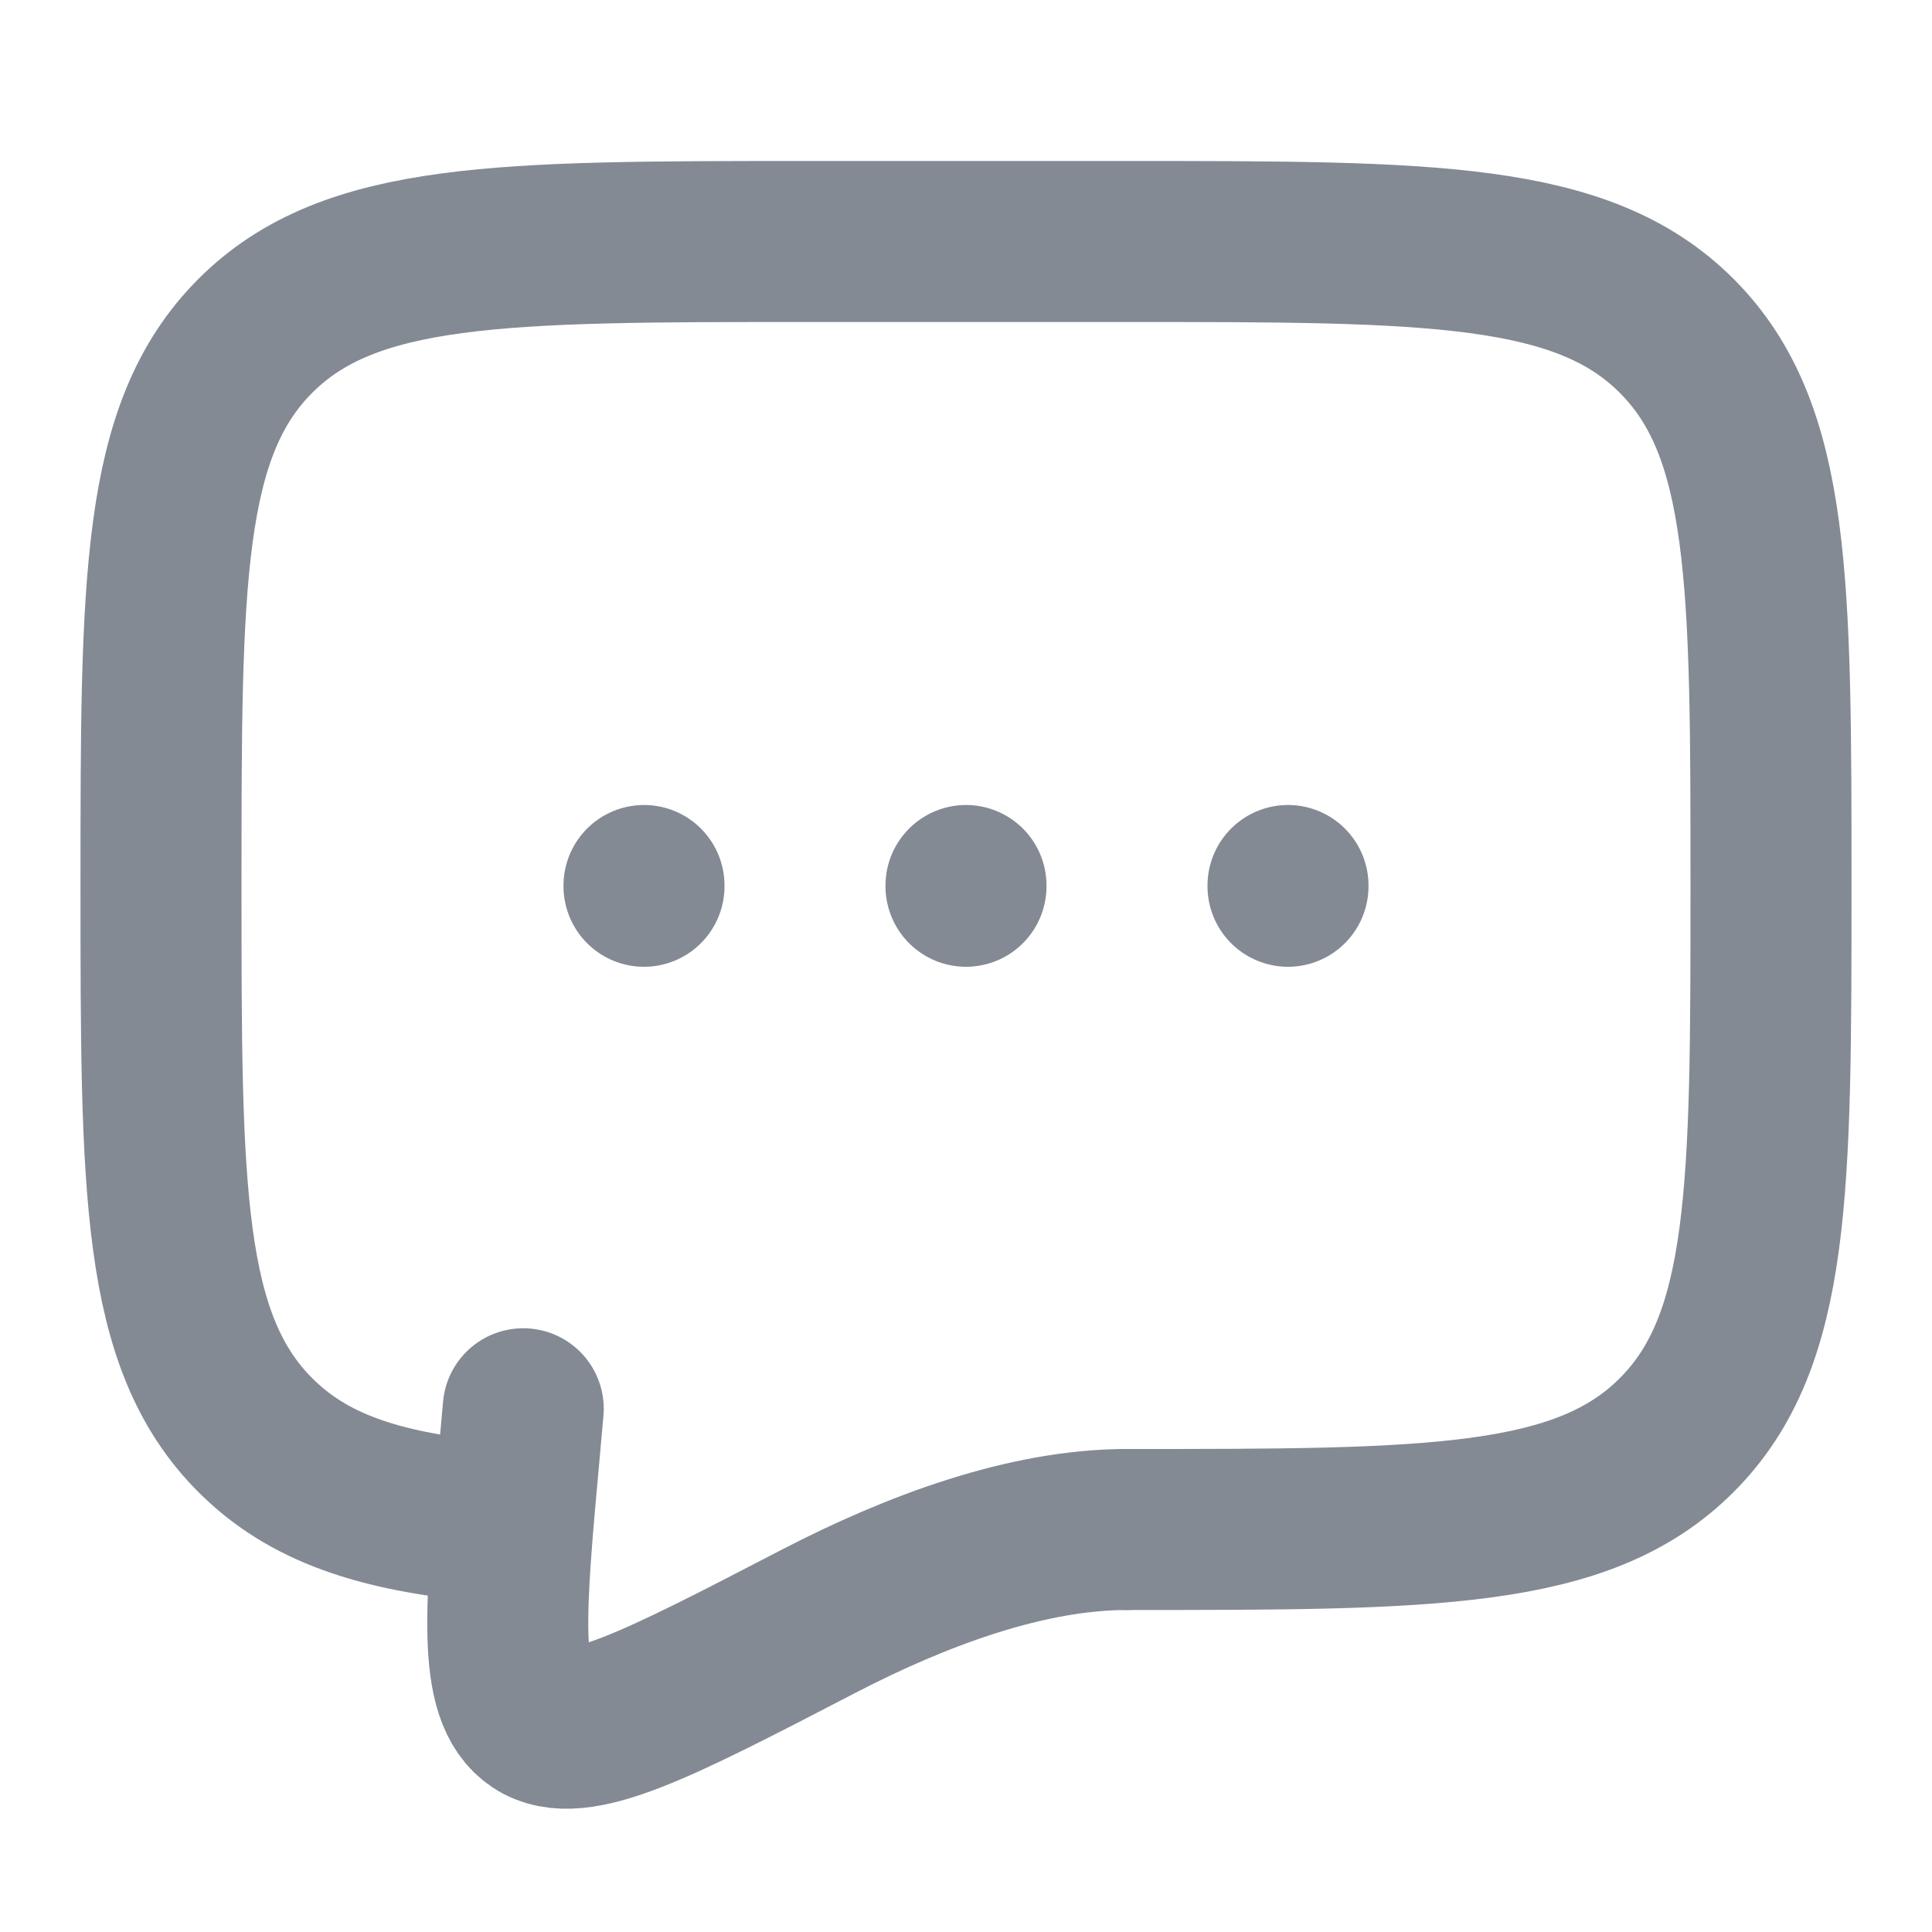 <svg width="30" height="30" viewBox="0 0 30 30" fill="none" xmlns="http://www.w3.org/2000/svg">
<path d="M17.5 23.75C22.214 23.75 24.571 23.75 26.035 22.285C27.5 20.821 27.5 18.464 27.5 13.75C27.5 9.036 27.5 6.679 26.035 5.215C24.571 3.75 22.214 3.75 17.5 3.75H12.5C7.786 3.75 5.429 3.75 3.965 5.215C2.5 6.679 2.5 9.036 2.5 13.75C2.5 18.464 2.5 20.821 3.965 22.285C4.781 23.102 5.875 23.464 7.5 23.622" stroke="#838A94" stroke-width="2.5" stroke-linecap="round" stroke-linejoin="round"/>
<path d="M15 13.75V13.762M10 13.75V13.762M20 13.75V13.762M17.5 23.75C15.955 23.75 14.253 24.375 12.699 25.181C10.201 26.477 8.953 27.126 8.338 26.712C7.723 26.3 7.839 25.019 8.073 22.457L8.125 21.875" stroke="#838A94" stroke-width="2.5" stroke-linecap="round"/>
</svg>
